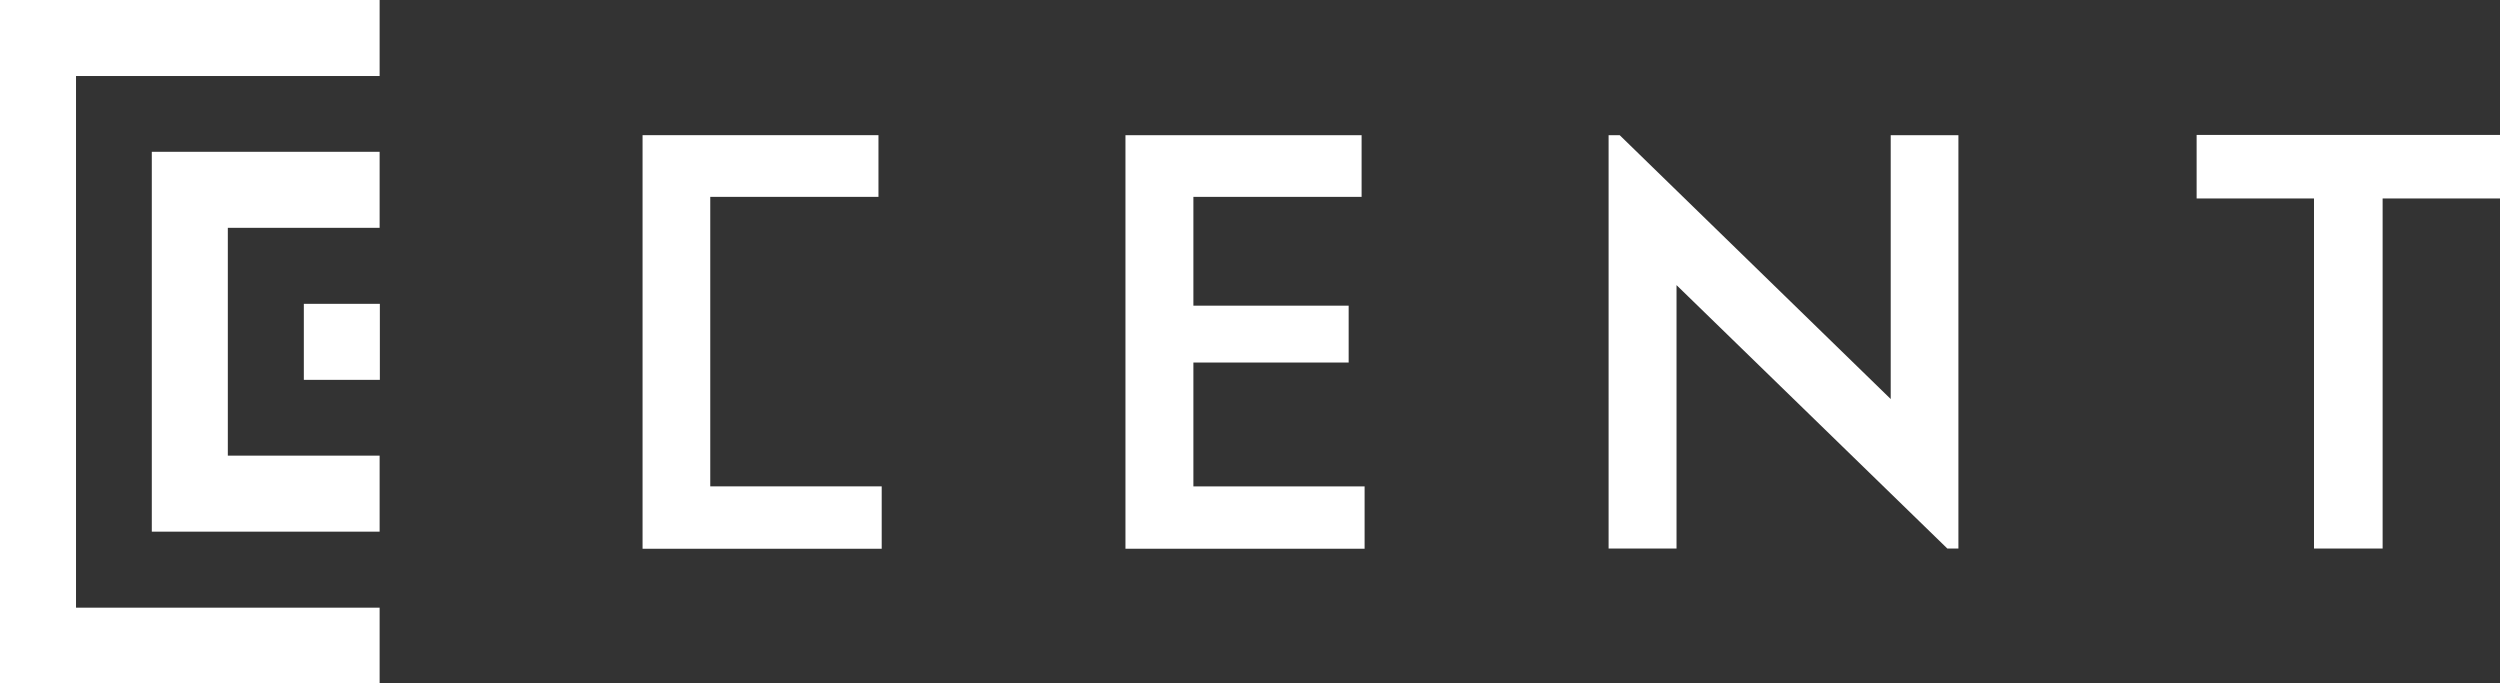 <?xml version="1.0" encoding="UTF-8"?><svg id="_レイヤー_2" xmlns="http://www.w3.org/2000/svg" width="108.2" height="29.58" viewBox="0 0 108.2 29.58"><rect x="0" y="0" width="108.2" height="29.58" fill="#333333" stroke="none"/><defs><style>.cls-1{fill:#fff;}</style></defs><g id="_レイヤー_2-2"><g><g><path class="cls-1" d="M30.74,21.05h7.42v2.7h-10.35V5.85h10.21v2.67h-7.28v12.53Z"/><path class="cls-1" d="M59.06,21.05v2.7h-10.35V5.85h10.22v2.67h-7.28v4.71h6.72v2.46h-6.72v5.36h7.42Z"/><path class="cls-1" d="M84.76,5.85V23.74h-.48l-11.72-11.4v11.4h-2.94V5.85h.48l11.73,11.42V5.85h2.93Z"/><path class="cls-1" d="M108.2,8.59h-5.08v15.15h-2.97V8.59h-5.08v-2.75h13.14v2.75Z"/></g><g><polygon class="cls-1" points="6.57 6.57 6.57 23.01 16.43 23.01 16.43 19.72 9.86 19.72 9.86 9.86 16.43 9.86 16.43 6.57 6.57 6.57"/><polygon class="cls-1" points="3.29 0 0 0 0 29.58 16.43 29.58 16.43 26.3 3.29 26.3 3.29 3.29 16.43 3.29 16.43 0 3.29 0"/><rect class="cls-1" x="13.15" y="13.15" width="3.29" height="3.29"/></g></g></g></svg>